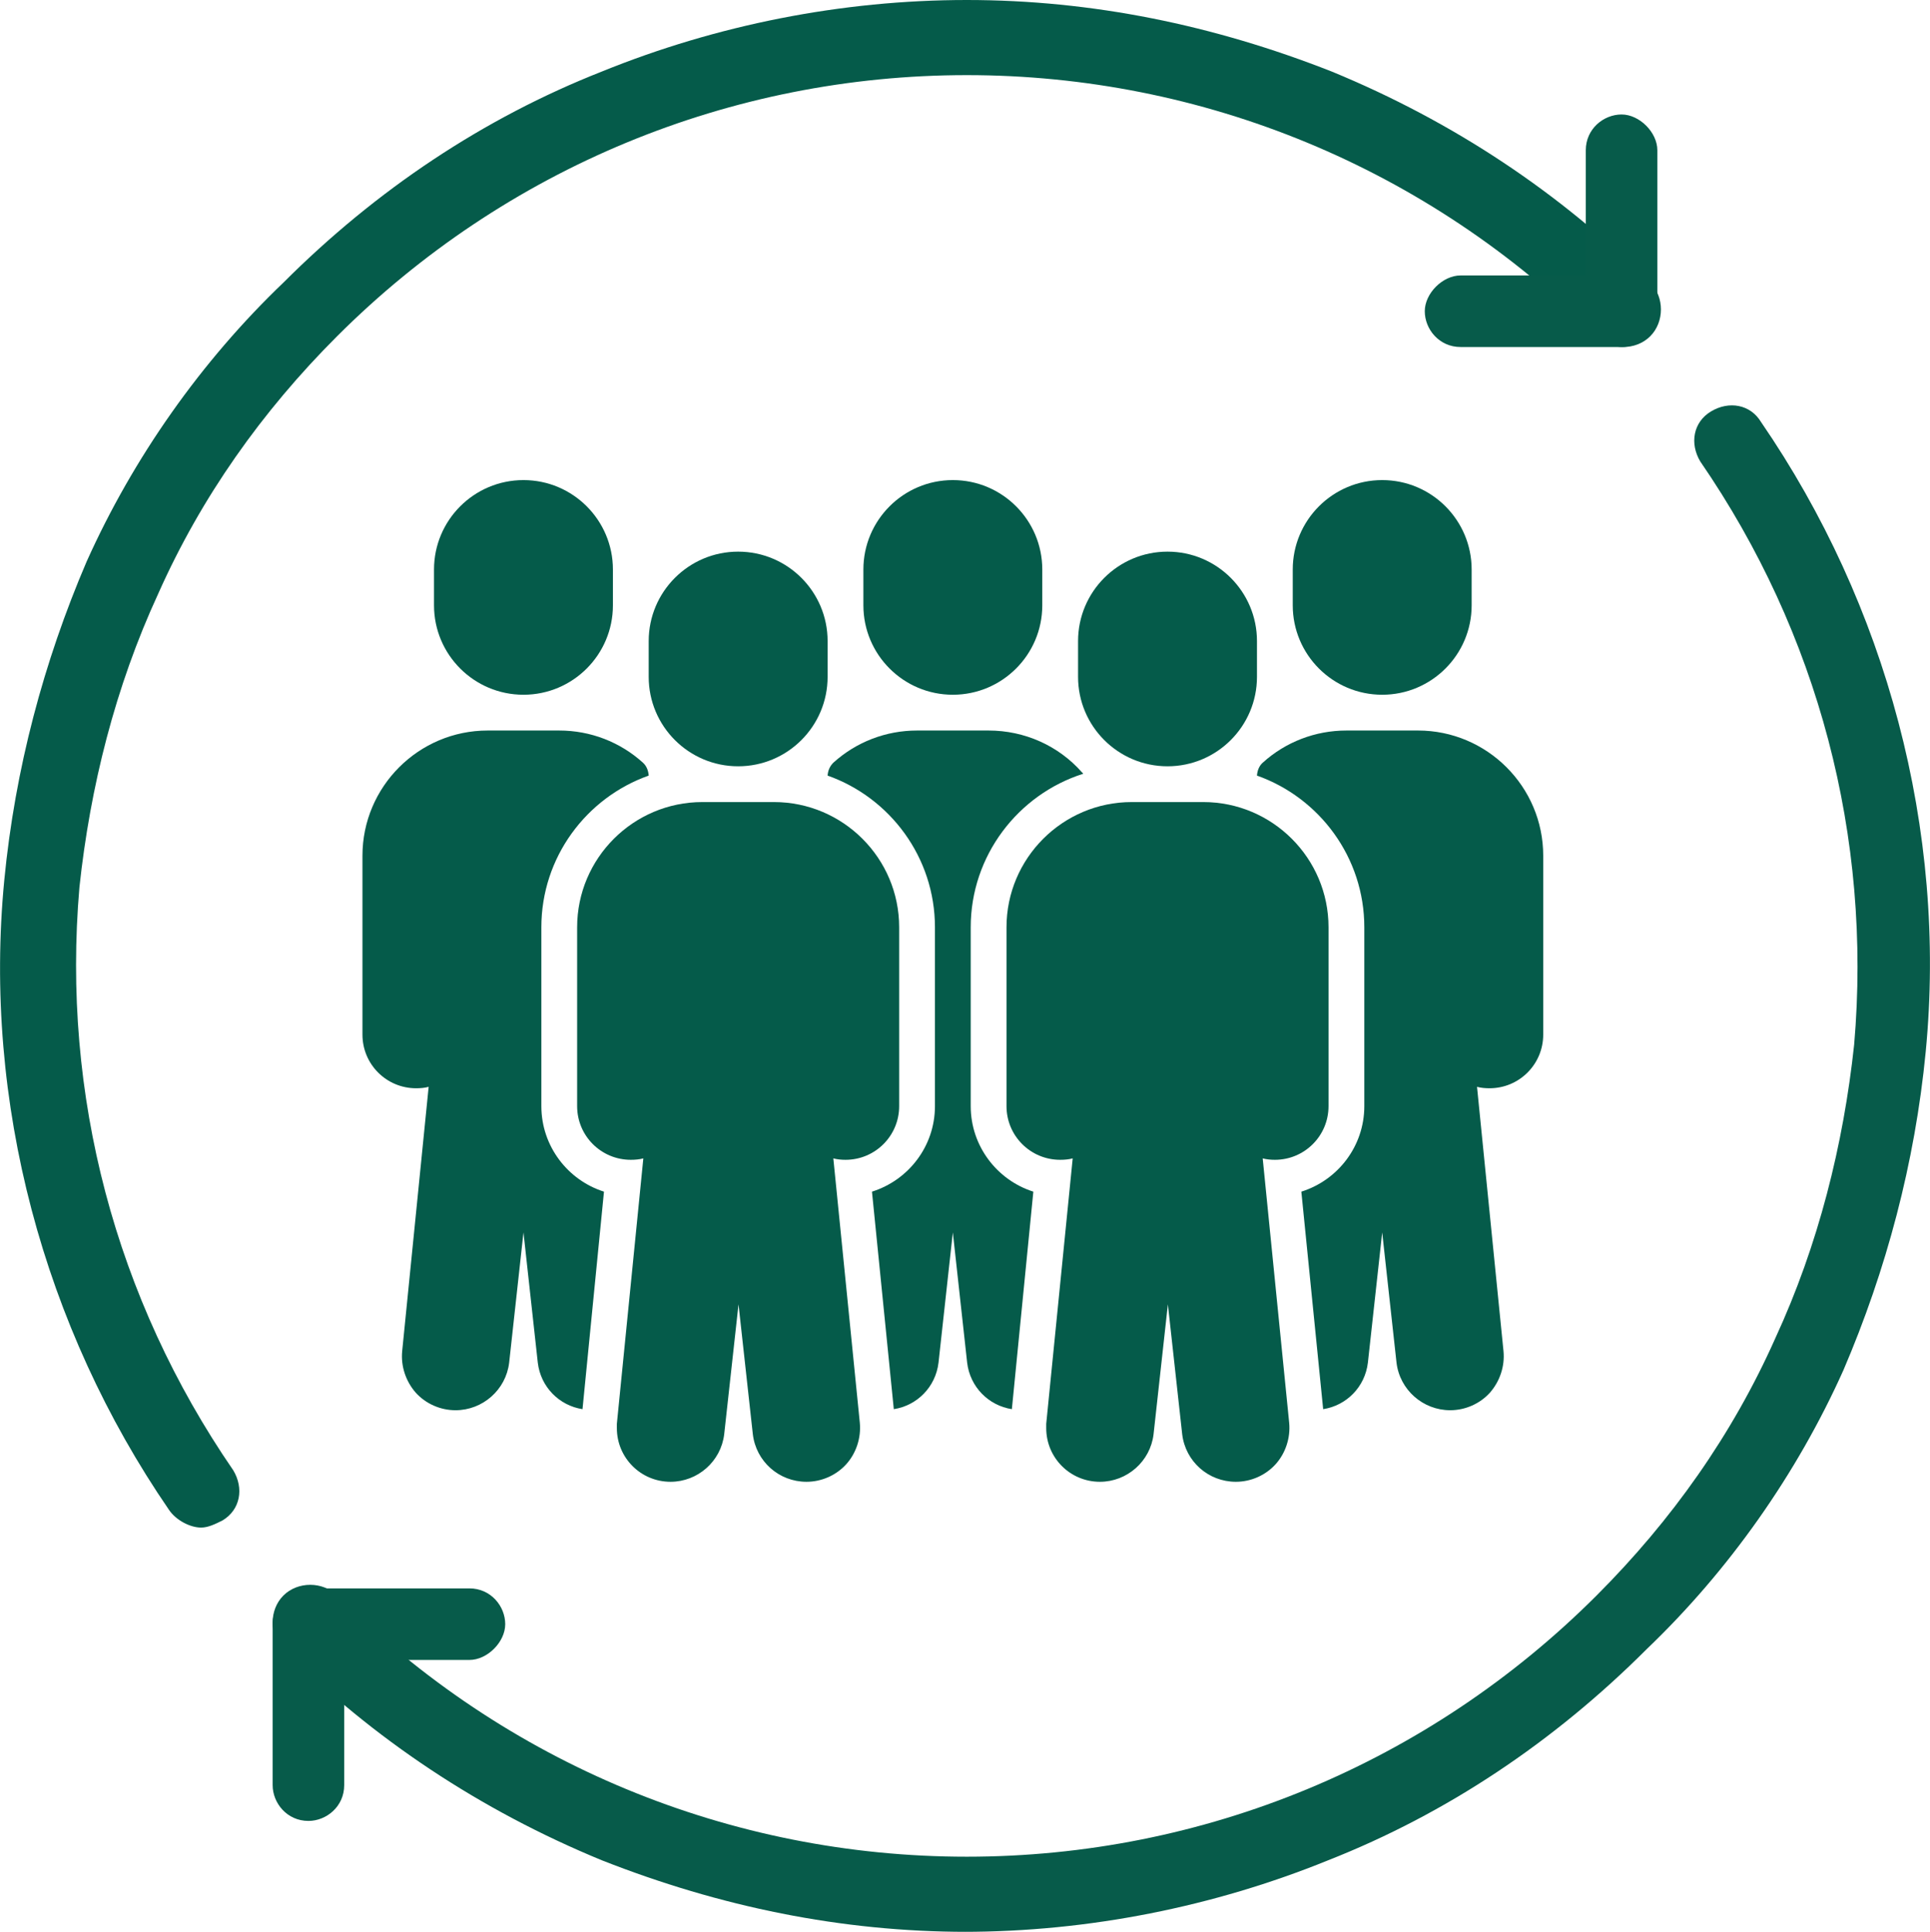 <?xml version="1.0" encoding="UTF-8"?><svg id="Layer_1" xmlns="http://www.w3.org/2000/svg" viewBox="0 0 53.94 54"><defs><style>.cls-1{fill:#055b4a;}.cls-2{fill:#075b4a;}</style></defs><path class="cls-2" d="M27.02,54c-3.5,0-6.9-.7-10.2-2-3.4-1.4-6.4-3.4-8.9-5.9-.4-.4-.4-1.1,0-1.5s1.1-.4,1.5,0c4.7,4.7,11,7.3,17.6,7.3s12.9-2.6,17.6-7.3c2.1-2.1,3.8-4.5,5-7.2,1.2-2.6,1.9-5.4,2.2-8.2.5-5.8-1-11.5-4.3-16.3-.3-.5-.2-1.1.3-1.4.5-.3,1.1-.2,1.4.3,3.5,5.1,5.2,11.4,4.6,17.6-.3,3.1-1.1,6.1-2.3,8.9-1.3,2.9-3.2,5.6-5.5,7.8-2.6,2.6-5.6,4.6-8.9,5.9-3.2,1.3-6.7,2-10.2,2h.1Z"/><path class="cls-1" d="M5.62,42.7c-.3,0-.7-.2-.9-.5C1.22,37.1-.48,30.8.12,24.6c.3-3.1,1.1-6.1,2.3-8.9,1.3-2.9,3.2-5.6,5.5-7.8,2.6-2.6,5.6-4.6,8.9-5.9,3.2-1.3,6.7-2,10.2-2h0c3.5,0,6.9.7,10.2,2,3.4,1.4,6.4,3.4,8.9,5.9.4.4.4,1.1,0,1.5s-1.1.4-1.5,0c-4.7-4.7-11-7.3-17.6-7.3s-12.9,2.6-17.6,7.3c-2.1,2.1-3.8,4.5-5,7.2-1.2,2.6-1.9,5.4-2.2,8.2-.5,5.8,1,11.5,4.3,16.3.3.5.2,1.1-.3,1.4-.2.1-.4.2-.6.2Z"/><path class="cls-2" d="M45.32,9.7h-4.5c-.6,0-1-.5-1-1s.5-1,1-1h3.5v-3.5c0-.6.5-1,1-1s1,.5,1,1v4.5c0,.6-.5,1-1,1Z"/><path class="cls-2" d="M8.62,50.9c-.6,0-1-.5-1-1v-4.5c0-.6.5-1,1-1h4.5c.6,0,1,.5,1,1s-.5,1-1,1h-3.5v3.5c0,.6-.5,1-1,1Z"/><path class="cls-1" d="M26.63,19.42c1.38,0,2.5-1.12,2.5-2.5v-1c0-1.38-1.12-2.5-2.5-2.5s-2.5,1.12-2.5,2.5v1c0,1.38,1.12,2.5,2.5,2.5Z"/><path class="cls-1" d="M27.13,30.92v-5c0-2,1.32-3.71,3.14-4.29,0-.02-.02-.03-.03-.04-.66-.75-1.61-1.17-2.61-1.17h-2c-.87,0-1.7.32-2.34.9-.1.1-.15.22-.16.36,1.75.62,3,2.29,3,4.24v5c0,1.12-.74,2.07-1.76,2.39l.61,6.08c.65-.1,1.17-.62,1.25-1.3l.4-3.64.4,3.64c.08.68.6,1.2,1.25,1.3l.6-6.08c-1.01-.32-1.75-1.27-1.75-2.39Z"/><path class="cls-1" d="M14.63,19.42c1.38,0,2.5-1.12,2.5-2.5v-1c0-1.38-1.12-2.5-2.5-2.5s-2.5,1.12-2.5,2.5v1c0,1.38,1.12,2.5,2.5,2.5Z"/><path class="cls-1" d="M15.13,30.92v-5c0-1.95,1.25-3.62,3-4.24-.01-.14-.06-.27-.16-.36-.64-.58-1.47-.9-2.34-.9h-2c-1.93,0-3.5,1.57-3.5,3.5v5c0,.83.67,1.5,1.5,1.5.12,0,.24-.01.35-.04l-.74,7.39c-.04.42.1.84.38,1.16.28.31.69.49,1.11.49.76,0,1.41-.57,1.5-1.33l.4-3.64.4,3.64c.08.68.6,1.2,1.25,1.3l.6-6.08c-1.01-.32-1.75-1.27-1.75-2.39Z"/><path class="cls-1" d="M20.63,21.42c1.38,0,2.5-1.12,2.5-2.5v-1c0-1.38-1.12-2.5-2.5-2.5s-2.5,1.12-2.5,2.5v1c0,1.38,1.12,2.5,2.5,2.5Z"/><path class="cls-1" d="M23.63,32.42c.83,0,1.5-.67,1.5-1.5v-5c0-1.93-1.57-3.5-3.5-3.5h-2c-1.93,0-3.5,1.57-3.5,3.5v5c0,.83.67,1.5,1.5,1.5.12,0,.24-.01.35-.04l-.74,7.42s0,.1,0,.12c0,.83.67,1.5,1.5,1.5.76,0,1.41-.57,1.5-1.33l.4-3.63.4,3.63c.09.76.73,1.33,1.5,1.33.42,0,.83-.18,1.11-.49.28-.31.42-.74.38-1.16l-.74-7.39c.11.03.23.04.35.04Z"/><path class="cls-1" d="M38.63,19.42c1.38,0,2.5-1.12,2.5-2.5v-1c0-1.38-1.12-2.5-2.5-2.5s-2.5,1.12-2.5,2.5v1c0,1.38,1.12,2.5,2.5,2.5Z"/><path class="cls-1" d="M39.63,20.42h-2c-.87,0-1.7.32-2.34.9-.1.09-.15.22-.16.36,1.75.62,3,2.29,3,4.24v5c0,1.12-.74,2.07-1.76,2.39l.61,6.08c.65-.1,1.17-.62,1.25-1.3l.4-3.64.4,3.64c.09.76.74,1.33,1.5,1.33.42,0,.83-.18,1.11-.49.28-.32.42-.74.38-1.16l-.74-7.39c.11.03.23.04.35.04.83,0,1.5-.67,1.5-1.5v-5c0-1.93-1.57-3.5-3.5-3.5Z"/><path class="cls-1" d="M32.63,21.42c1.38,0,2.5-1.12,2.5-2.5v-1c0-1.38-1.12-2.5-2.5-2.5s-2.5,1.12-2.5,2.5v1c0,1.38,1.12,2.5,2.5,2.5Z"/><path class="cls-1" d="M35.63,32.42c.83,0,1.5-.67,1.5-1.5v-5c0-1.93-1.57-3.5-3.5-3.5h-2c-1.93,0-3.5,1.57-3.5,3.5v5c0,.83.67,1.5,1.5,1.5.12,0,.24-.01.35-.04l-.74,7.42s0,.1,0,.12c0,.83.67,1.5,1.5,1.5.76,0,1.41-.57,1.5-1.33l.4-3.63.4,3.63c.09.76.73,1.33,1.5,1.33.42,0,.83-.18,1.11-.49.28-.31.42-.74.38-1.16l-.74-7.39c.11.03.23.04.35.04Z"/></svg>